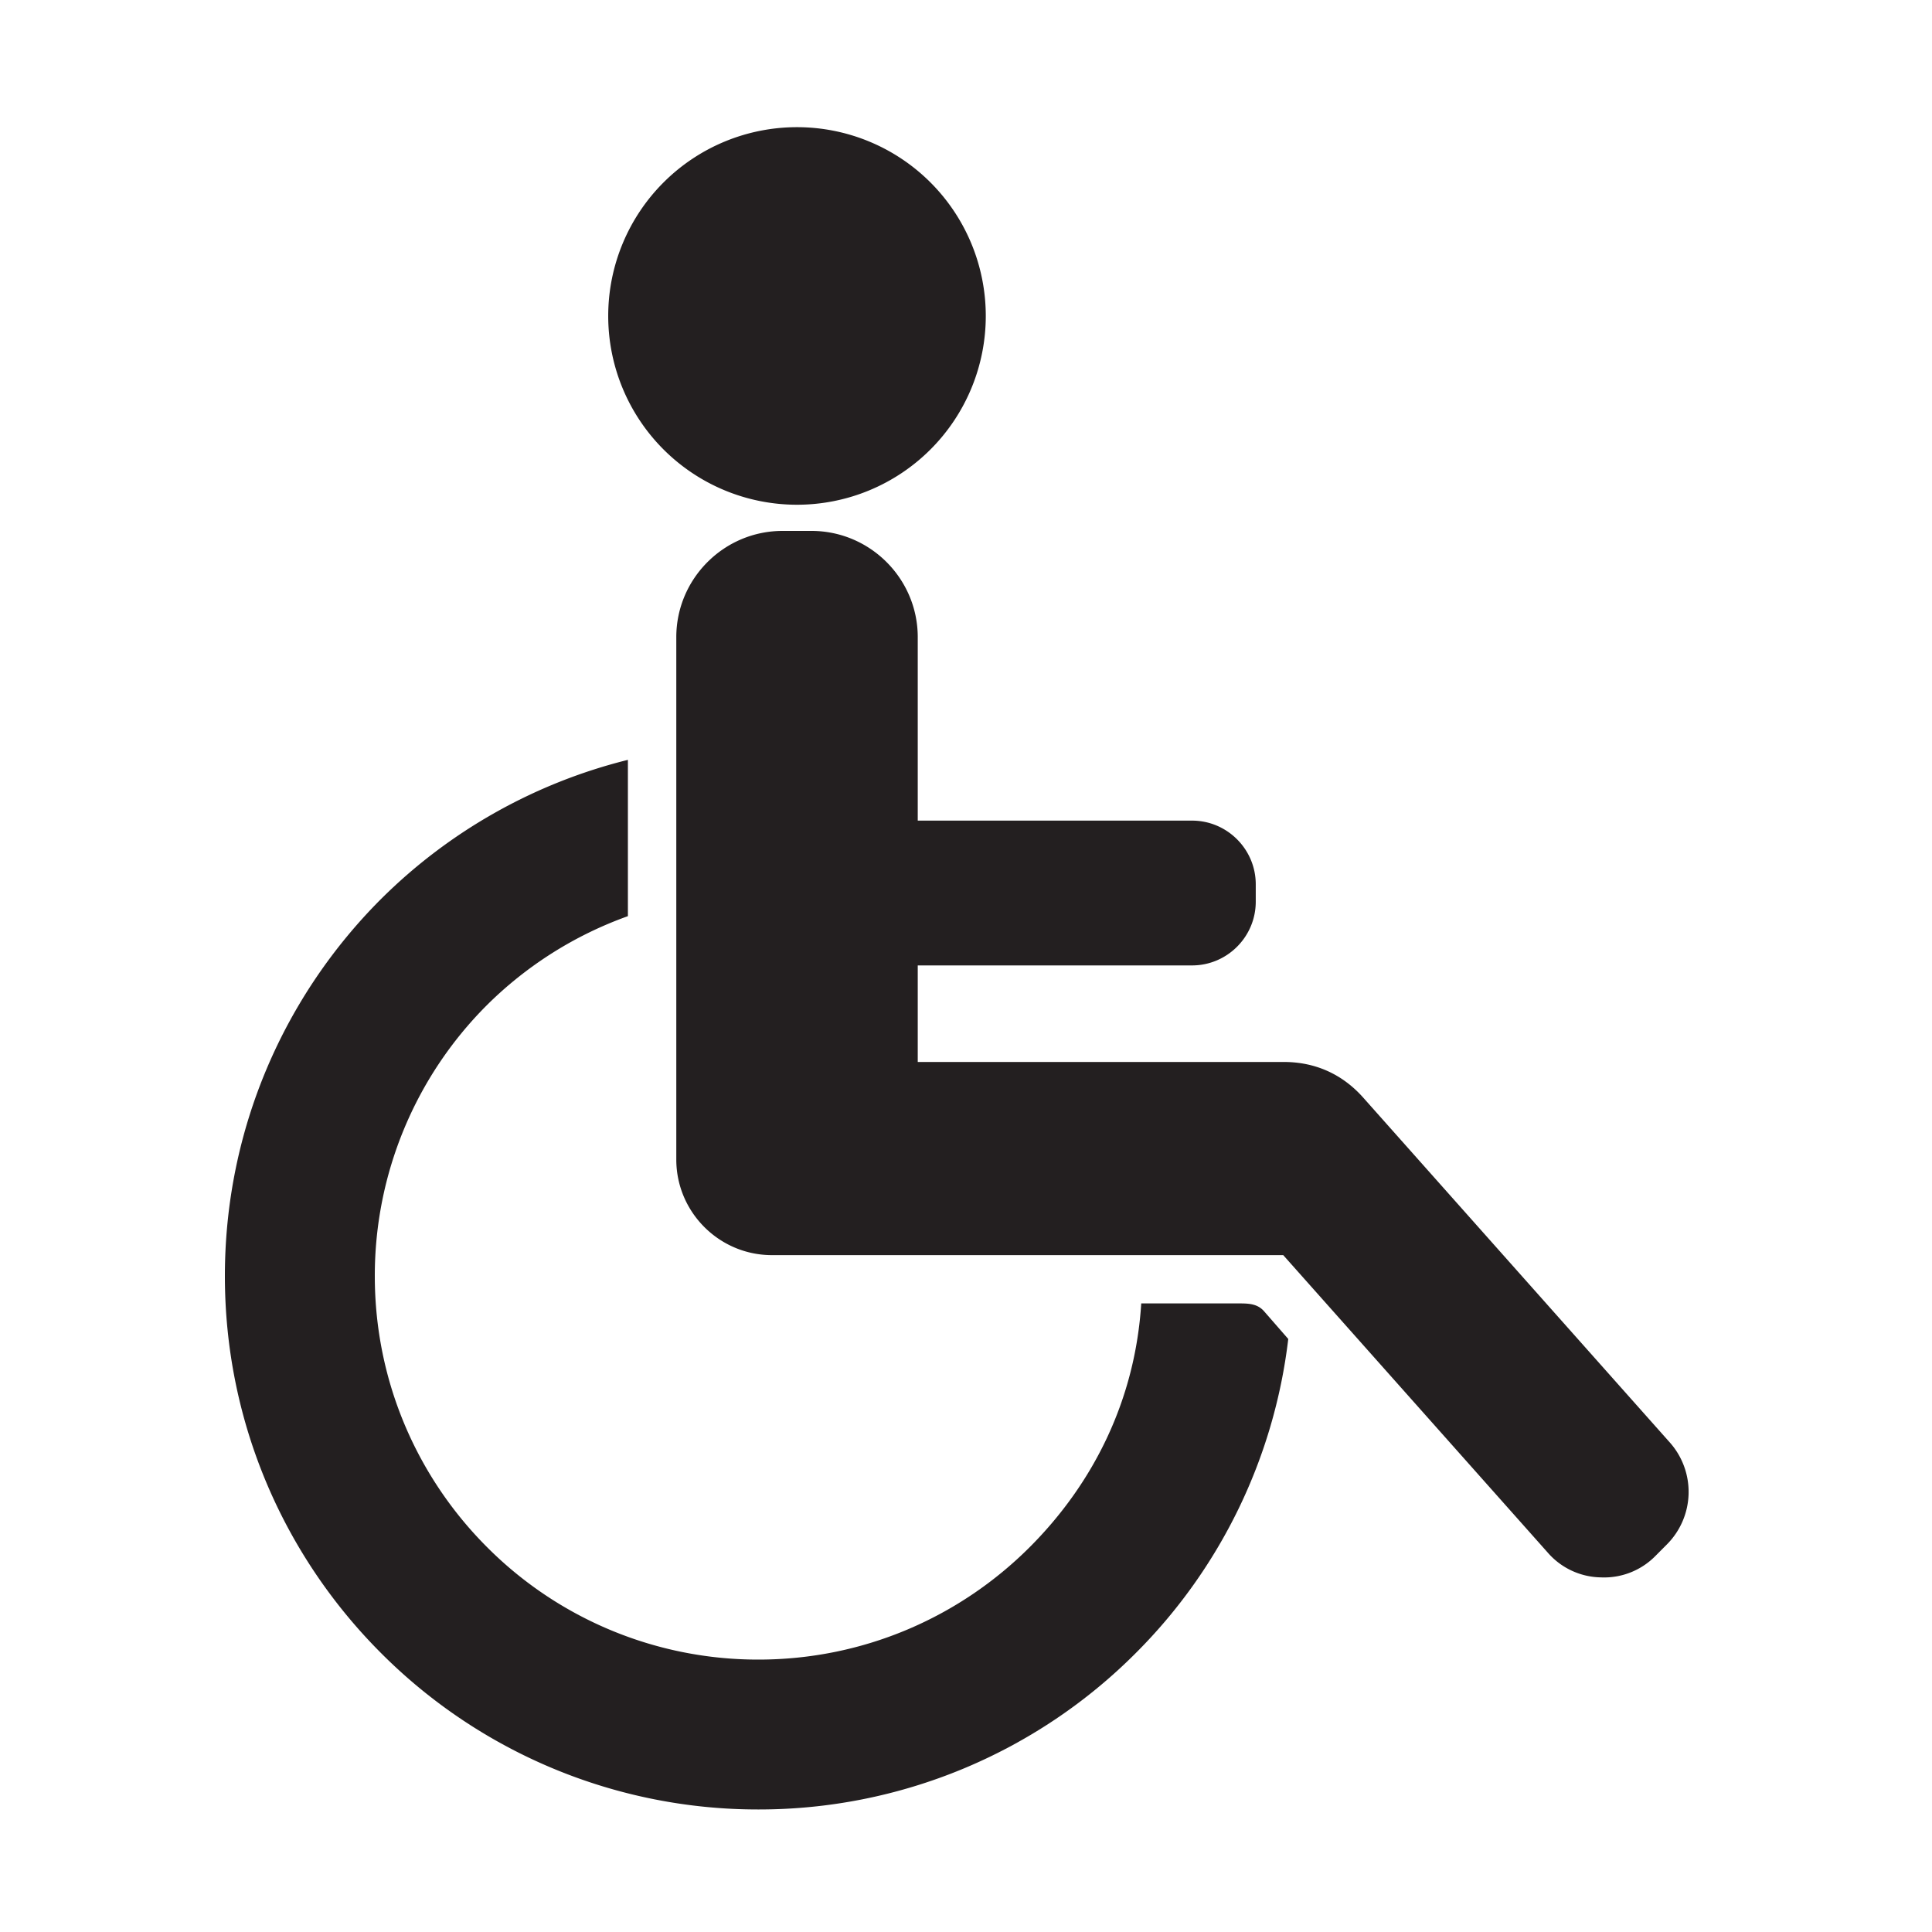 <svg height="40" width="40" xmlns="http://www.w3.org/2000/svg"><path d="M34.509 31.978l-.229.23a1.489 1.489 0 01-1.135.45 1.489 1.489 0 01-1.104-.517l-5.473-6.155H15.981c-1.09 0-1.979-.89-1.979-1.979V13.192c0-1.212.988-2.2 2.2-2.2h.599c1.212 0 2.2.988 2.2 2.2v3.798h5.679c.727 0 1.319.593 1.319 1.319v.359c0 .728-.593 1.32-1.319 1.32h-5.679v1.999h7.579c.651 0 1.212.252 1.645.739l6.348 7.14a1.54 1.54 0 01-.064 2.112zM16.501 10.45a3.908 3.908 0 110-7.817 3.908 3.908 0 010 7.817zM13 18.968a7.942 7.942 0 00-2.914 1.837A7.916 7.916 0 007.76 26.42c0 2.192.889 4.178 2.326 5.614a7.916 7.916 0 005.615 2.326c2.193 0 4.179-.89 5.616-2.326 1.326-1.326 2.186-3.056 2.311-5.048h2.046c.197 0 .367.014.497.162l.501.574a11.018 11.018 0 01-3.16 6.506 11.014 11.014 0 01-7.81 3.235 11.016 11.016 0 01-7.81-3.235c-2-1.999-3.236-4.76-3.236-7.809s1.237-5.811 3.236-7.809A11.014 11.014 0 0113 15.732v3.236z" fill-rule="evenodd" clip-rule="evenodd" fill="#231f20"/></svg>